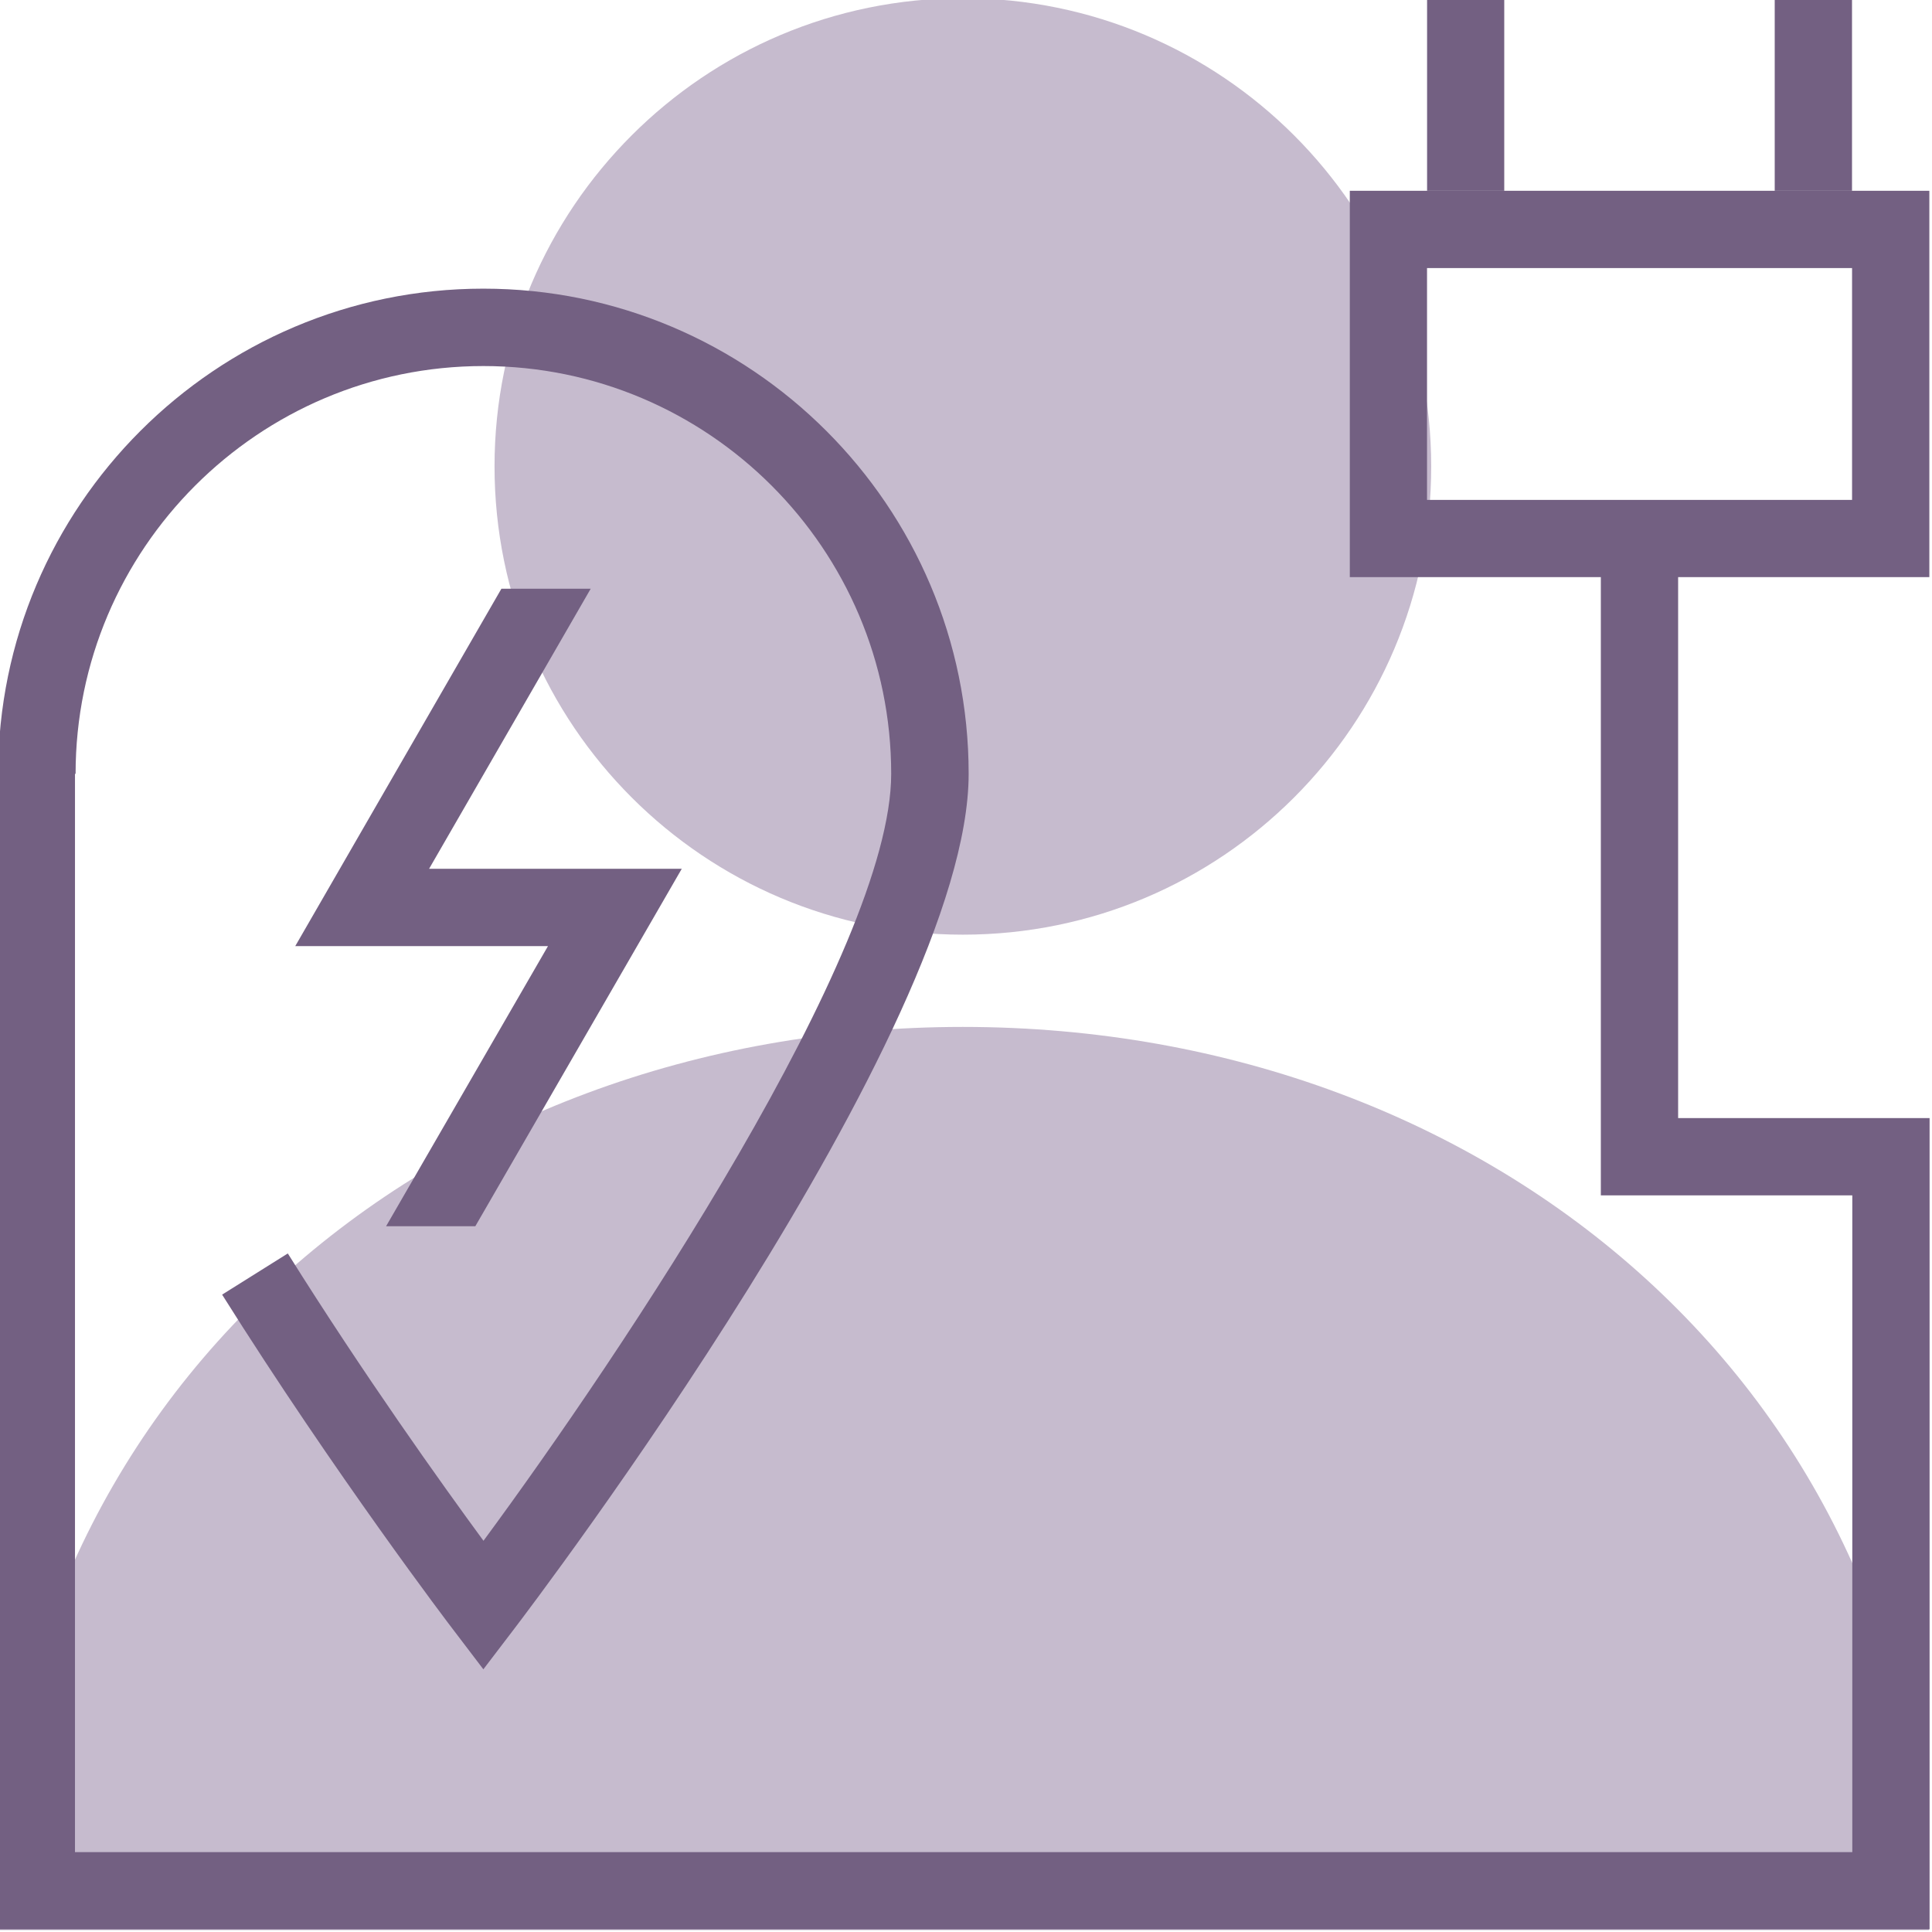 <svg width="32" height="32" viewBox="0 0 32 32" fill="none" xmlns="http://www.w3.org/2000/svg">
<g clip-path="url(#clip0_1265_39314)">
<path d="M23.705 7.725C23.705 12.009 20.233 15.481 15.948 15.481C11.665 15.481 8.191 12.009 8.191 7.725C8.191 3.442 11.665 -0.03 15.948 -0.03C20.233 -0.03 23.705 3.442 23.705 7.725Z" fill="#C6BBCE"/>
<path d="M31.948 31.969C31.948 23.153 24.785 17.009 15.948 17.009C7.113 17.009 -0.051 23.153 -0.051 31.969H31.948Z" fill="#C6BBCE"/>
<path d="M7.107 14.39L9.784 9.751H8.305L4.89 15.671H9.076L6.395 20.31H7.873L11.292 14.39H7.107Z" fill="#736082"/>
<path d="M8.006 27.649L7.497 26.98C7.477 26.956 5.553 24.426 3.679 21.443L4.767 20.761C6.03 22.777 7.319 24.582 8.008 25.52C10.283 22.434 14.761 15.749 14.761 12.817C14.761 9.093 11.731 6.063 8.006 6.063C4.282 6.063 1.252 9.093 1.252 12.817H-0.031C-0.031 8.386 3.574 4.781 8.006 4.781C12.438 4.781 16.044 8.386 16.044 12.817C16.044 17.071 8.823 26.578 8.516 26.98L8.006 27.649Z" fill="#736082"/>
<path d="M23.637 3.16H24.915V-0.041H23.637V3.16Z" fill="#736082"/>
<path d="M29.395 3.16H30.675V-0.041H29.395V3.16Z" fill="#736082"/>
<path d="M23.636 4.44H30.676V8.28H23.636V4.44ZM30.68 18.519H27.795V9.559H31.956V3.16H22.357V9.559H26.515V18.519V19.799H30.68V30.677H12.757H1.242V14.038V12.758H-0.04V31.956H15.96H31.956H31.96V18.519H30.68Z" fill="#736082"/>
<path d="M198.983 37.942H-81.337V-11.007H198.983V37.942Z" stroke="#736082" stroke-width="1.333" stroke-miterlimit="10"/>
</g>
<defs>
<clipPath id="clip0_1265_39314">
<rect width="32" height="32" fill="white"/>
</clipPath>
</defs>
</svg>
